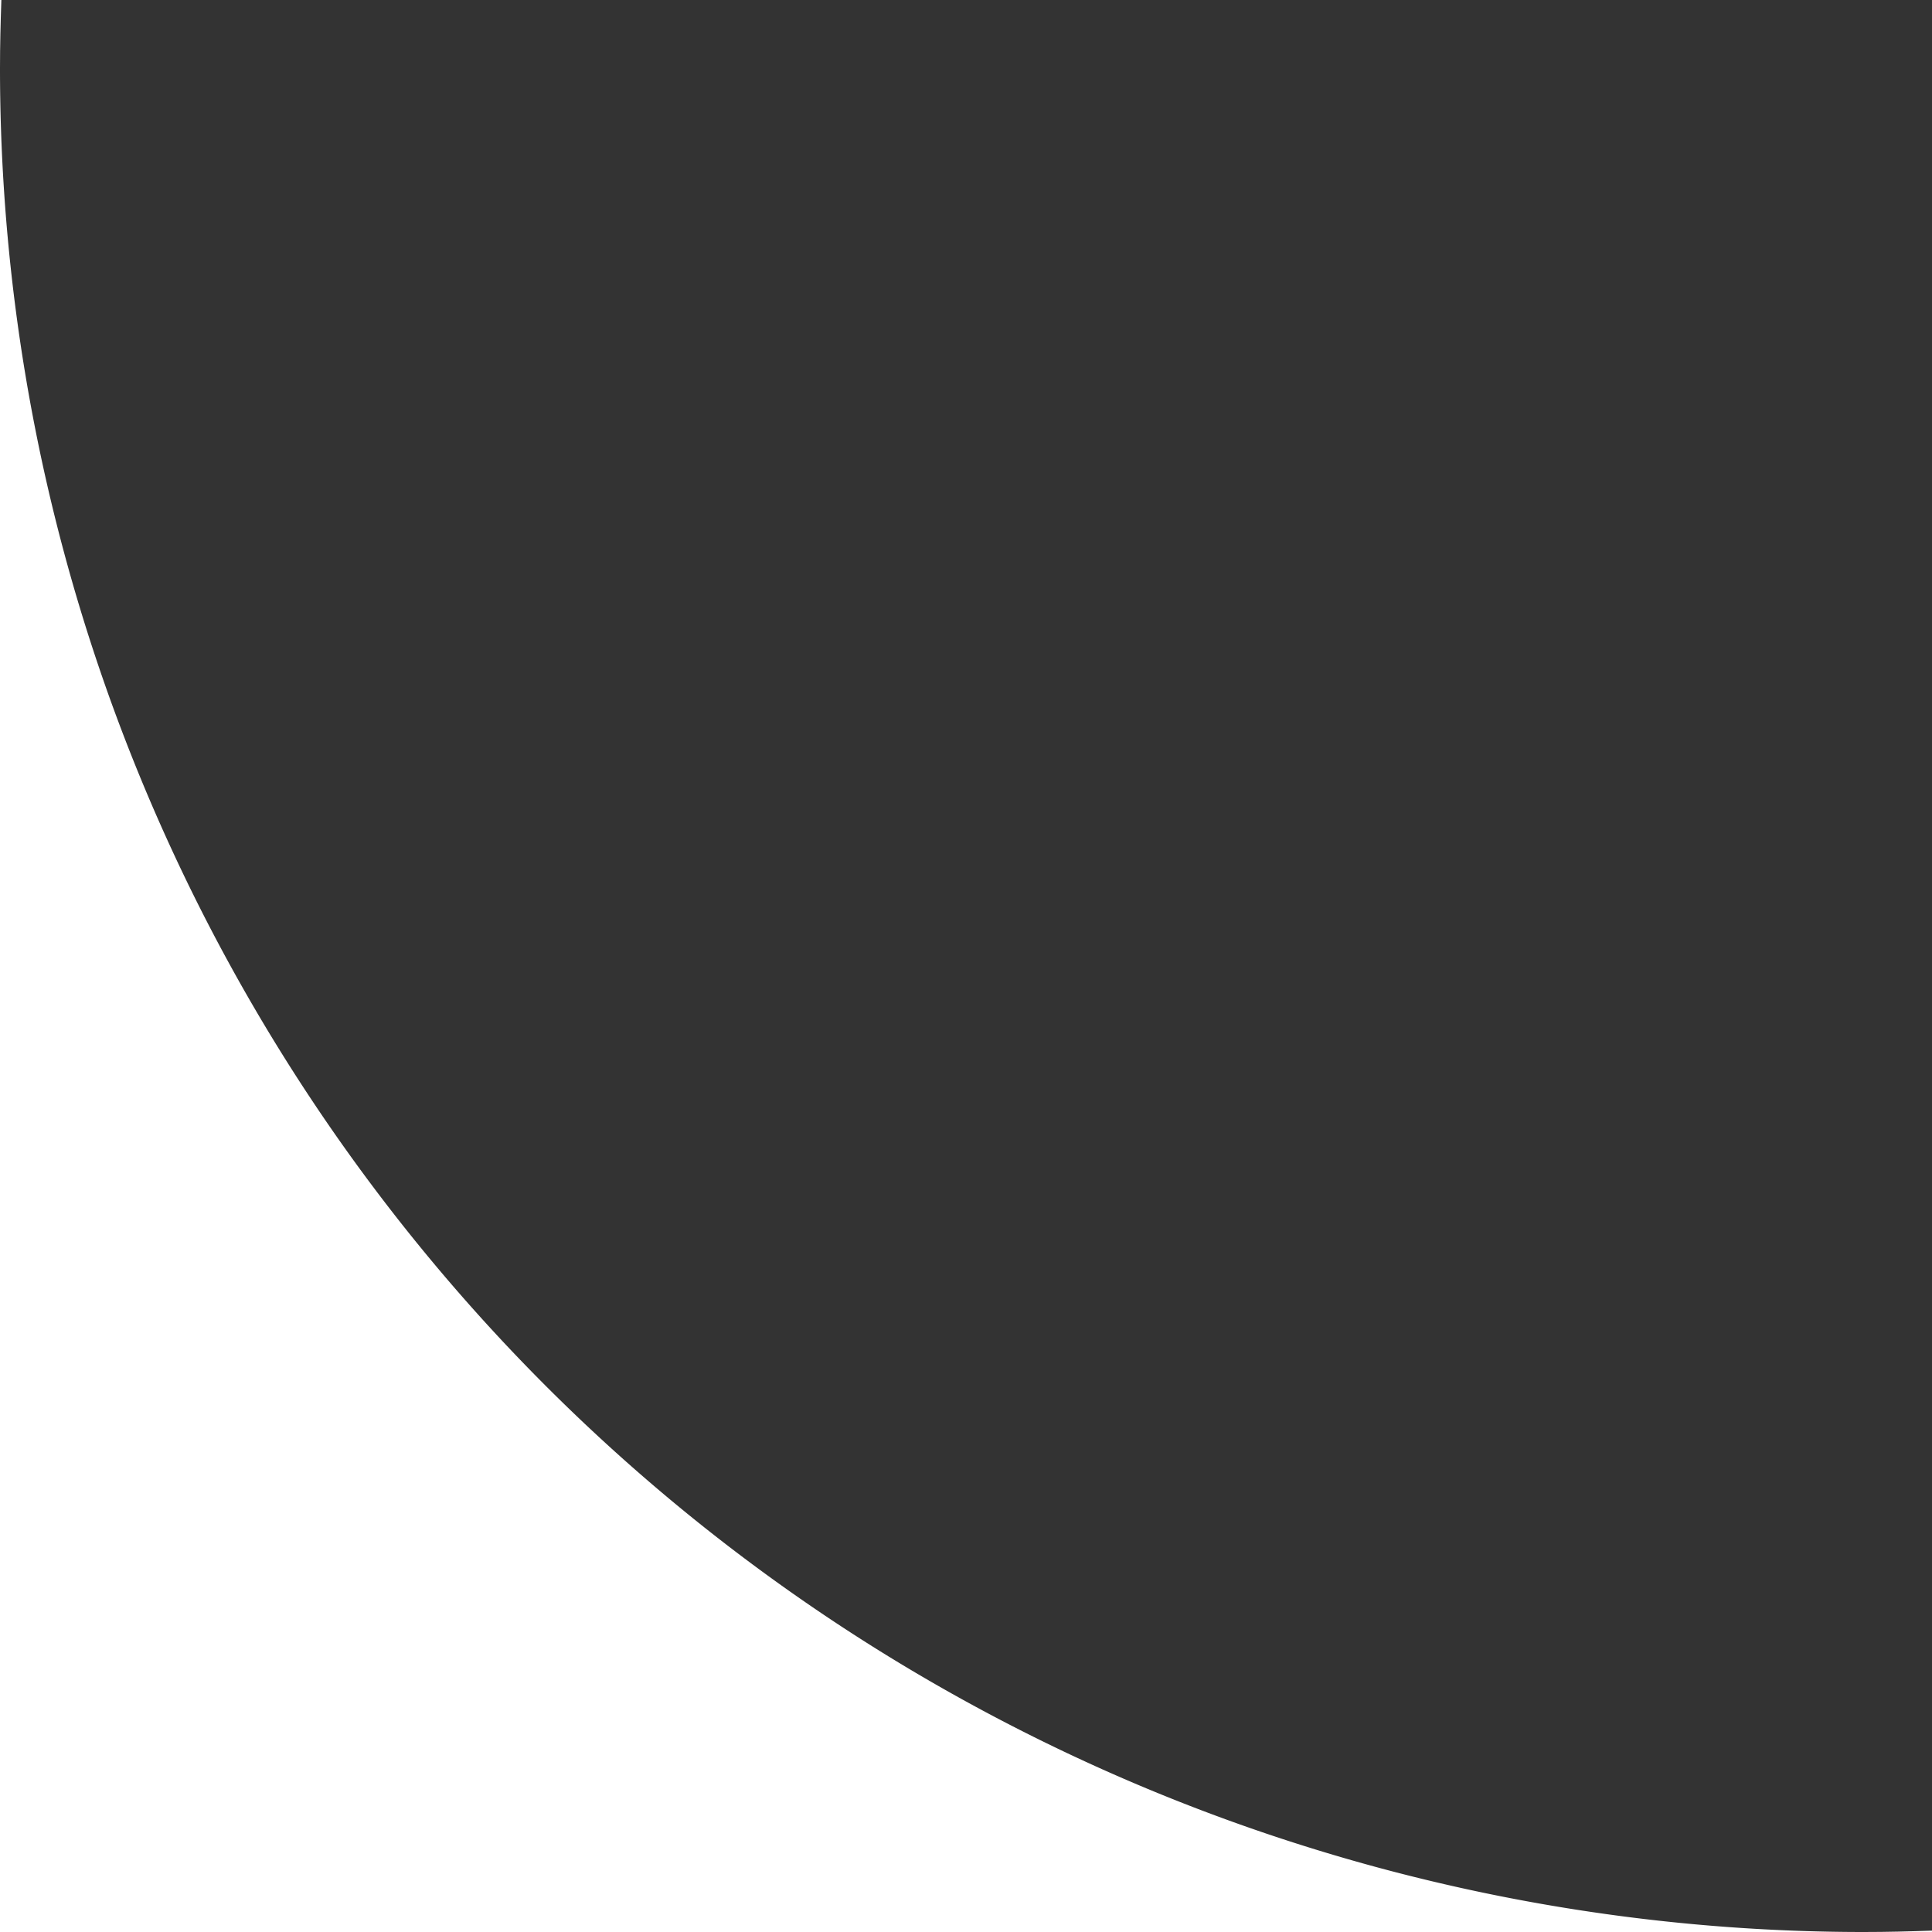 <?xml version="1.0" encoding="UTF-8"?> <svg xmlns="http://www.w3.org/2000/svg" id="Слой_1" data-name="Слой 1" width="95.921" height="95.921" viewBox="0 0 95.921 95.921"><rect x="0" y="0" width="95.921" height="95.921" fill="#333333" stroke="none"/><defs><style> .cls-1 { fill: #fff; } </style></defs><g><path class="cls-1" d="M0,0V3.38C0,2.248.028,1.123.068,0Z"></path><path class="cls-1" d="M92.541,95.921h3.381v-.068C94.799,95.893,93.673,95.921,92.541,95.921Z"></path><path class="cls-1" d="M0,3.38V95.921H92.541A92.541,92.541,0,0,1,0,3.38Z"></path></g></svg> 